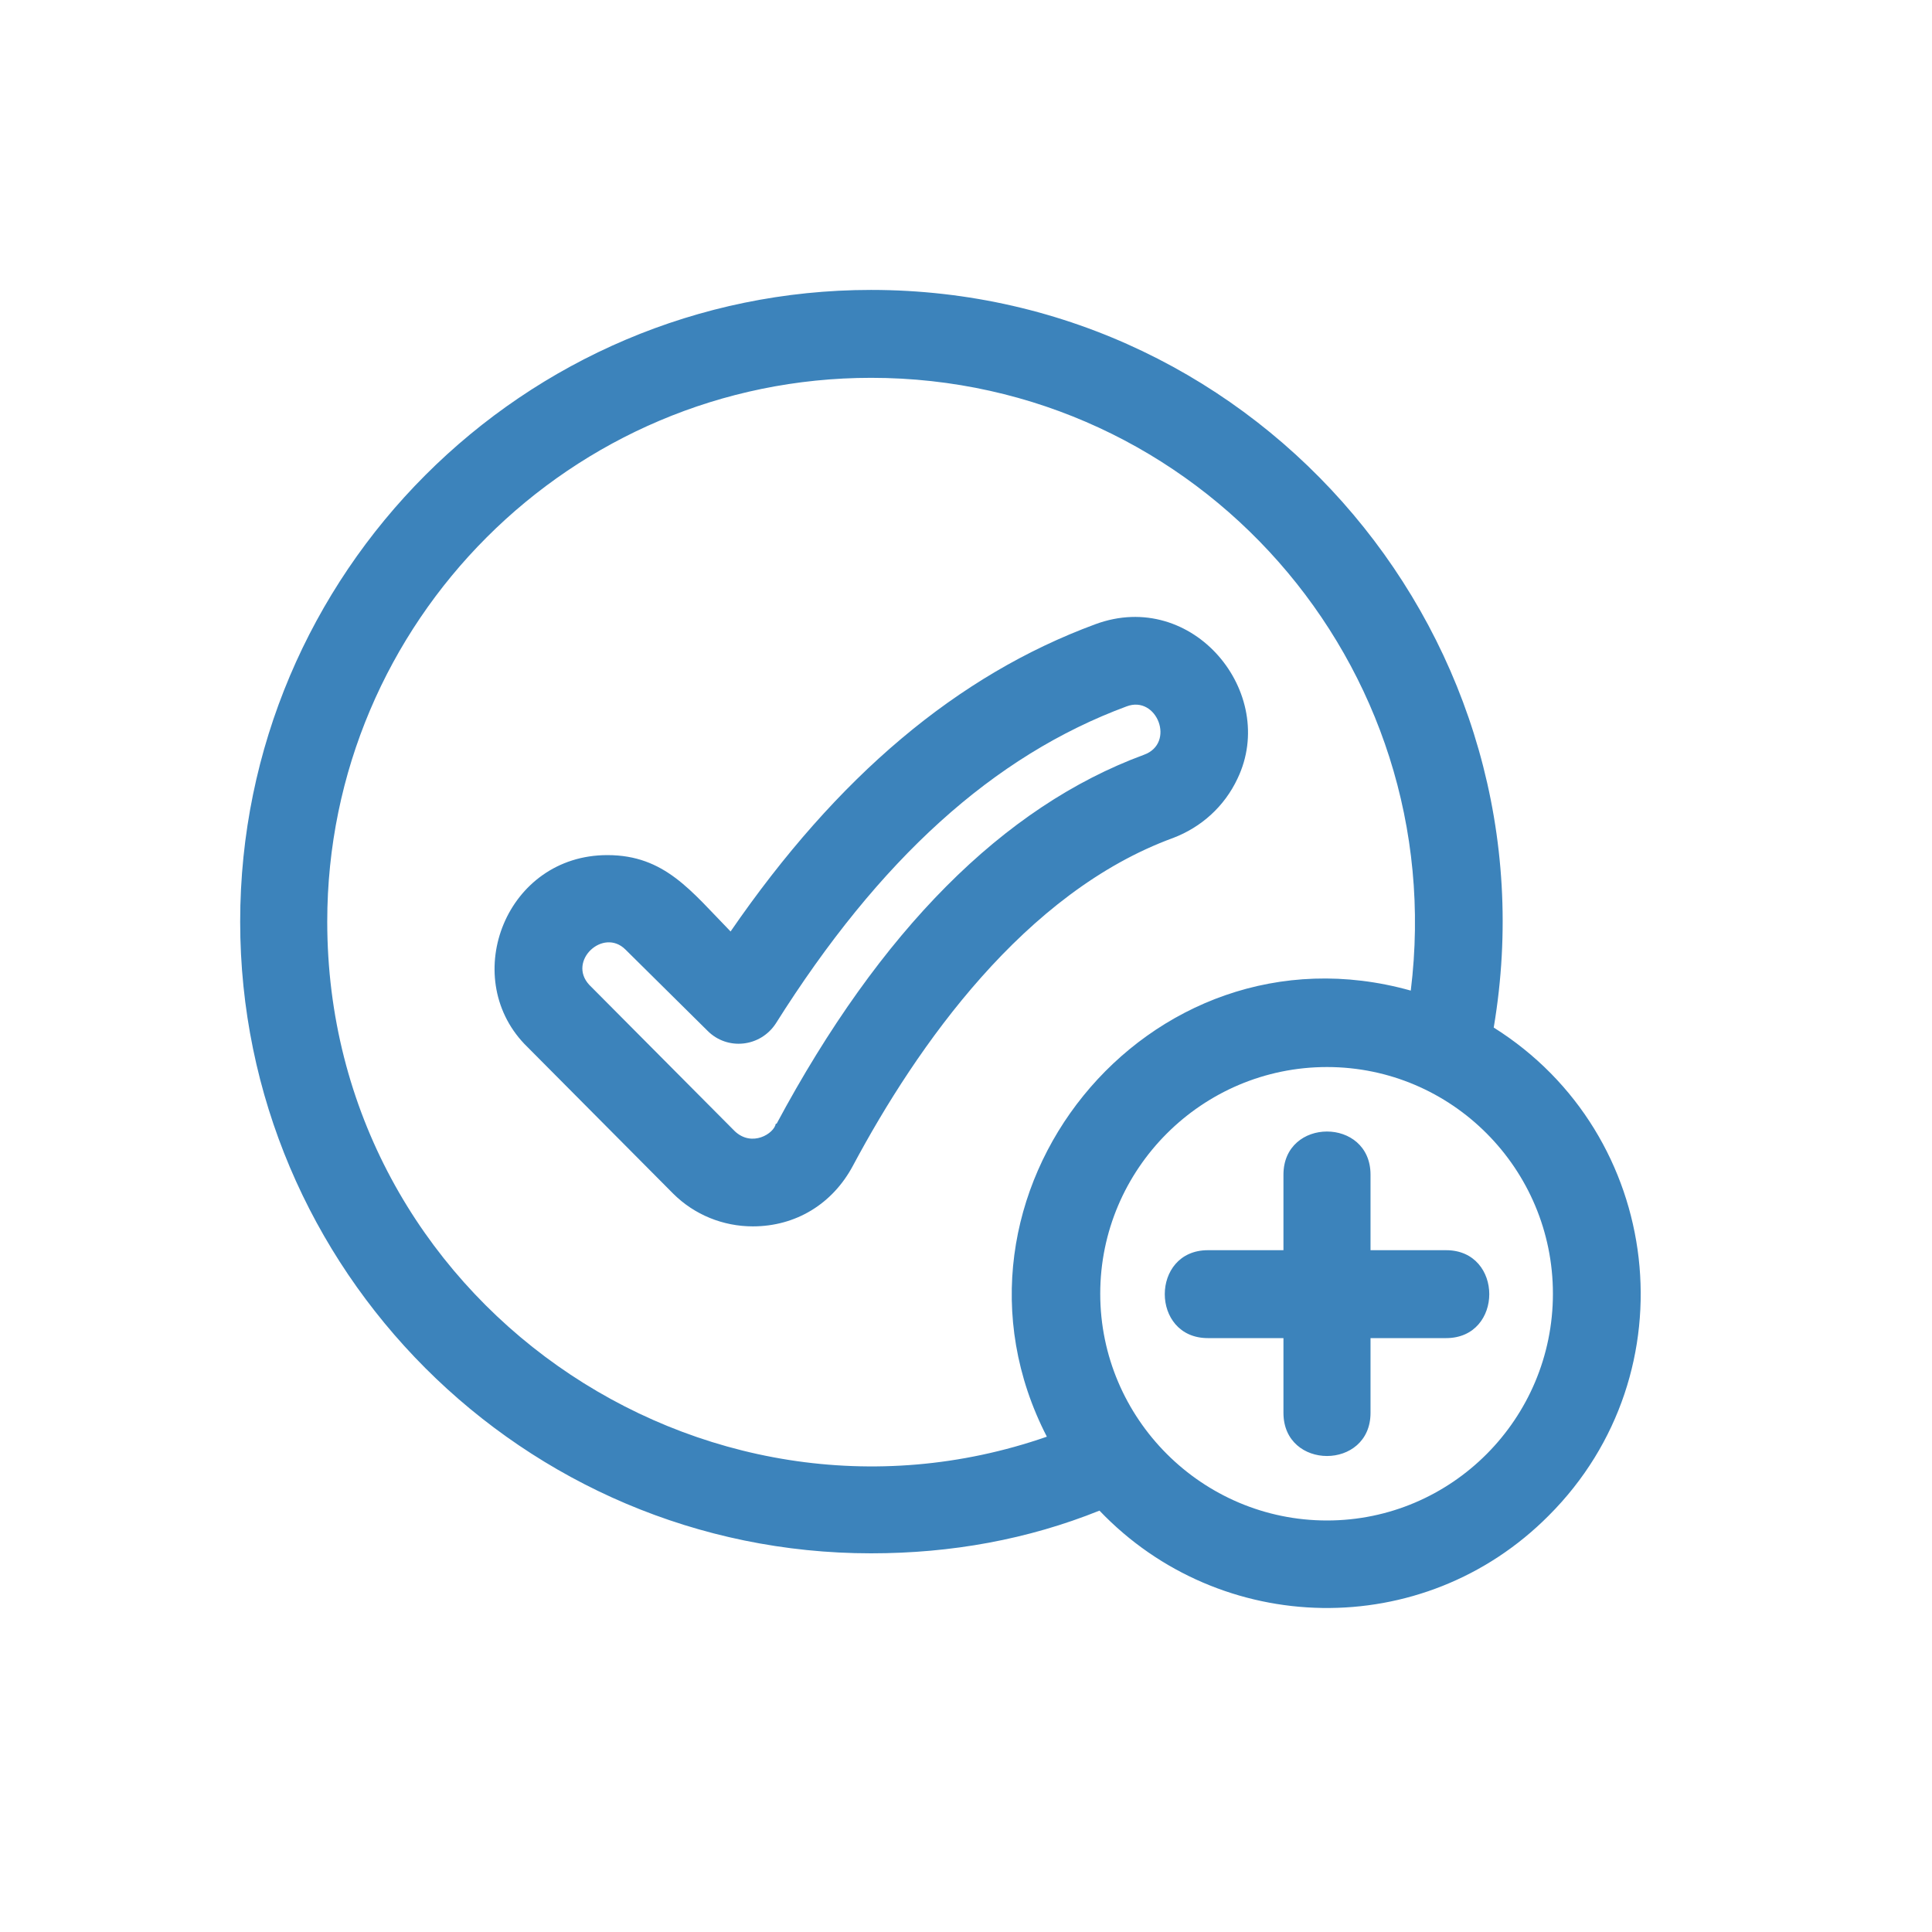 <svg xmlns="http://www.w3.org/2000/svg" xmlns:xlink="http://www.w3.org/1999/xlink" width="144" viewBox="0 0 108 108" height="144" preserveAspectRatio="xMidYMid meet"><defs><clipPath id="f637847e8d"><path d="M 13.414 16.207 L 92 16.207 L 92 90 L 13.414 90 Z M 13.414 16.207 " clip-rule="nonzero"></path></clipPath></defs><rect x="-10.8" width="129.6" fill="#ffffff" y="-10.8" height="129.6" fill-opacity="1"></rect><rect x="-10.8" width="129.6" fill="#ffffff" y="-10.8" height="129.6" fill-opacity="1"></rect><g clip-path="url(#f637847e8d)"><path fill="#3c83bb" d="M 80.84 74.801 L 76.613 74.801 L 76.613 78.98 C 76.613 82.195 71.746 82.195 71.746 78.98 L 71.746 74.801 L 67.52 74.801 C 64.309 74.801 64.309 69.887 67.52 69.887 L 71.746 69.887 L 71.746 65.664 C 71.746 62.449 76.613 62.449 76.613 65.664 L 76.613 69.887 L 80.84 69.887 C 84.055 69.887 84.055 74.801 80.84 74.801 Z M 48.695 86.832 C 29.27 86.832 13.426 70.988 13.426 51.52 C 13.426 32.047 29.27 16.207 48.695 16.207 C 70.551 16.207 87.129 35.953 83.5 57.441 C 93.008 63.414 94.57 76.73 86.578 84.719 C 79.551 91.793 68.211 91.516 61.461 84.445 C 57.465 86.051 53.195 86.832 48.695 86.832 Z M 78.863 55.375 C 81.113 37.145 66.969 21.121 48.695 21.121 C 31.934 21.121 18.293 34.758 18.293 51.52 C 18.293 72.645 39.234 87.016 58.52 80.312 C 51.586 66.855 64.125 51.242 78.863 55.375 Z M 42.082 68.555 C 40.43 68.555 38.82 67.914 37.625 66.719 L 29.316 58.359 C 25.688 54.551 28.305 47.801 33.953 47.801 C 37.168 47.801 38.637 49.82 40.84 52.07 C 46.812 43.391 53.516 37.742 61.23 34.895 C 66.695 32.875 71.469 38.754 69.176 43.527 C 68.441 45.09 67.152 46.238 65.594 46.836 C 57.281 49.867 51.266 58.453 47.684 65.156 C 46.535 67.316 44.469 68.555 42.082 68.555 Z M 41.07 63.23 C 42.035 64.148 43.273 63.367 43.367 62.816 C 43.367 62.816 43.367 62.816 43.414 62.816 C 49.199 52.023 56.086 45.09 63.941 42.195 C 65.73 41.555 64.676 38.844 62.977 39.488 C 55.535 42.242 49.152 48.027 43.367 57.215 C 42.496 58.543 40.656 58.73 39.555 57.625 L 34.965 53.082 C 33.723 51.84 31.703 53.723 32.941 55.055 Z M 74.18 59.648 C 67.199 59.648 61.504 65.34 61.504 72.32 C 61.504 79.301 67.199 84.996 74.18 84.996 C 81.16 84.996 86.809 79.301 86.809 72.32 C 86.809 65.34 81.16 59.648 74.18 59.648 Z M 74.18 59.648 " fill-opacity="1" fill-rule="evenodd"></path></g></svg>